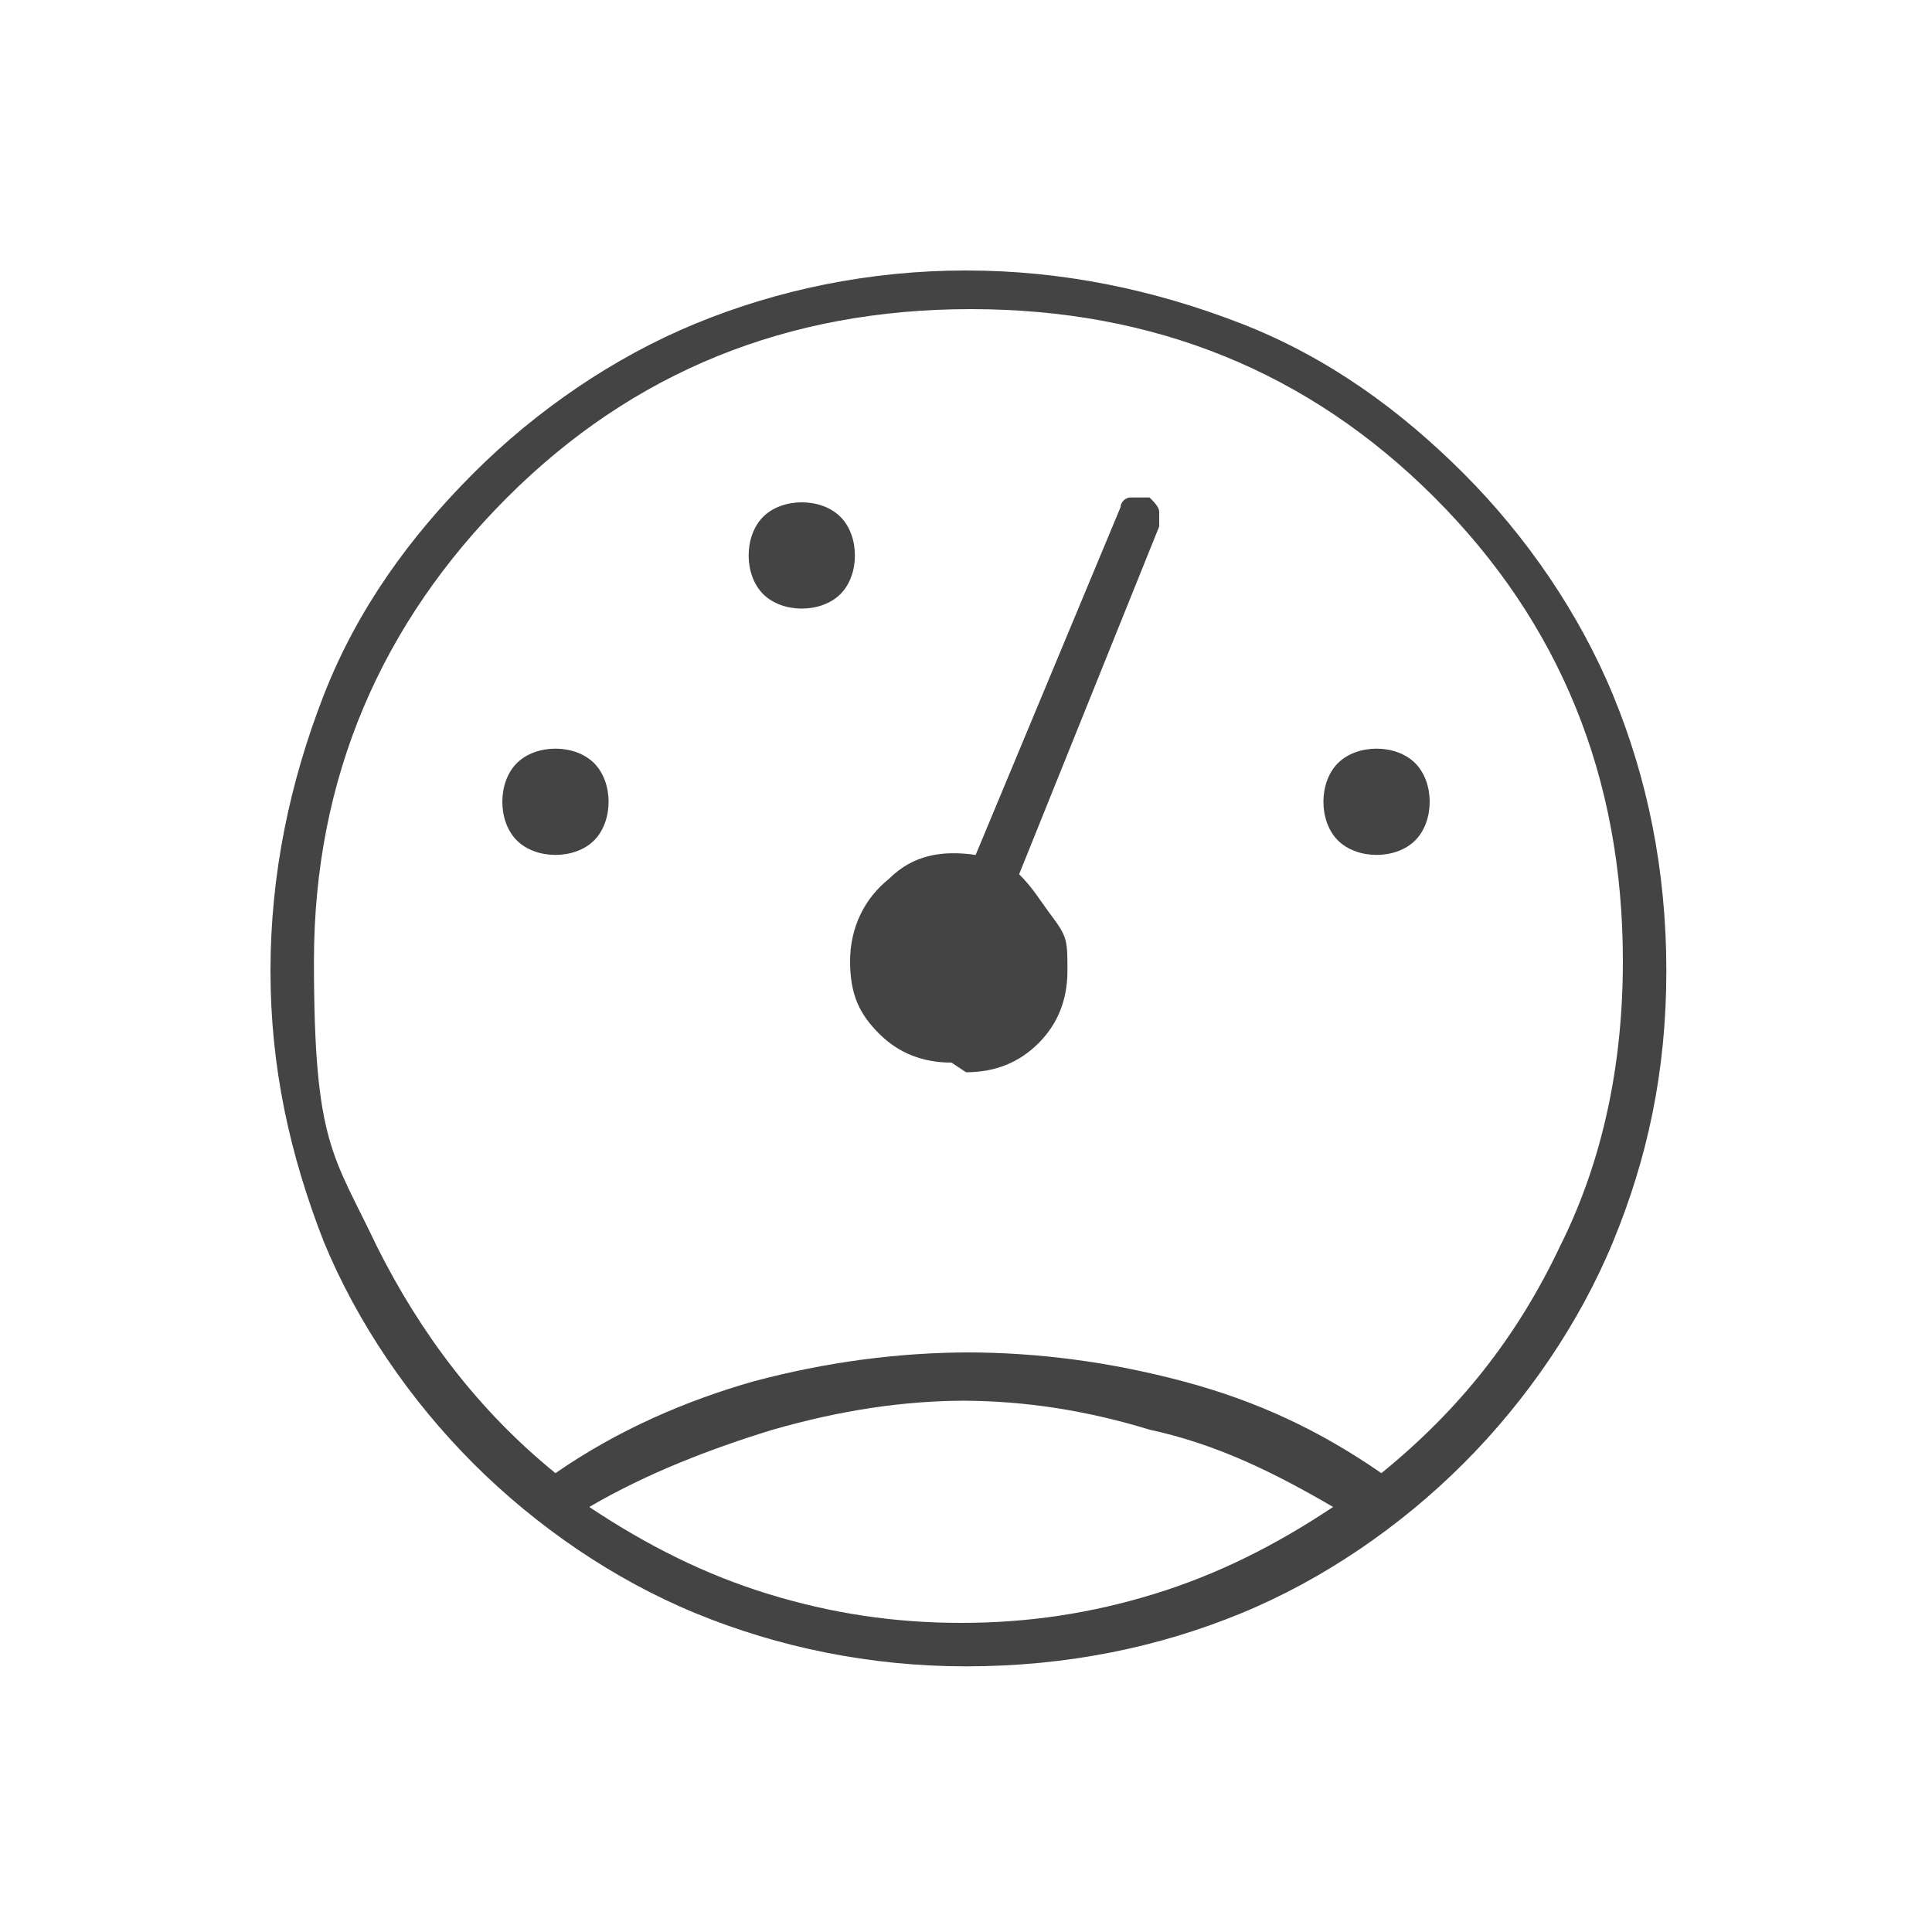 <?xml version="1.0" encoding="UTF-8"?>
<svg id="Layer_1" xmlns="http://www.w3.org/2000/svg" version="1.1" viewBox="0 0 40 40">
  <!-- Generator: Adobe Illustrator 29.7.1, SVG Export Plug-In . SVG Version: 2.1.1 Build 8)  -->
  <defs>
    <style>
      .st0 {
        fill: #444;
      }
    </style>
  </defs>
  <path class="st0" d="M20,34.5c-2,0-3.9-.4-5.6-1.1s-3.3-1.8-4.6-3.1c-1.3-1.3-2.4-2.9-3.1-4.6-.7-1.8-1.1-3.6-1.1-5.6s.4-3.9,1.1-5.7,1.8-3.3,3.1-4.6c1.3-1.3,2.9-2.4,4.6-3.1s3.6-1.1,5.6-1.1,3.9.4,5.7,1.1,3.3,1.8,4.6,3.1,2.4,2.9,3.1,4.6,1.1,3.6,1.1,5.7-.4,3.9-1.1,5.6-1.8,3.3-3.1,4.6c-1.3,1.3-2.9,2.4-4.6,3.1s-3.6,1.1-5.7,1.1ZM20,28c1.5,0,3,.2,4.5.6s2.8,1,4.1,1.9c1.6-1.3,2.8-2.8,3.7-4.7.9-1.8,1.3-3.8,1.3-5.9,0-3.8-1.3-7-3.9-9.6-2.6-2.6-5.8-3.9-9.6-3.9s-7,1.3-9.6,3.9c-2.6,2.6-4,5.8-4,9.6s.4,4,1.3,5.9c.9,1.8,2.1,3.4,3.7,4.7,1.3-.9,2.7-1.5,4.1-1.9,1.5-.4,3-.6,4.5-.6ZM20,29c-1.3,0-2.6.2-4,.6-1.3.4-2.6.9-3.8,1.6,1.2.8,2.4,1.4,3.7,1.8,1.3.4,2.6.6,4,.6s2.7-.2,4-.6,2.5-1,3.7-1.8c-1.2-.7-2.4-1.3-3.8-1.6-1.3-.4-2.6-.6-3.9-.6ZM11.5,17.7c.3,0,.6-.1.8-.3.2-.2.3-.5.3-.8s-.1-.6-.3-.8c-.2-.2-.5-.3-.8-.3s-.6.1-.8.3c-.2.2-.3.5-.3.8s.1.6.3.8c.2.2.5.3.8.3ZM16.6,12.6c.3,0,.6-.1.8-.3.2-.2.3-.5.3-.8s-.1-.6-.3-.8c-.2-.2-.5-.3-.8-.3s-.6.1-.8.3c-.2.2-.3.5-.3.8s.1.6.3.8c.2.2.5.3.8.3ZM28.5,17.7c.3,0,.6-.1.8-.3.2-.2.3-.5.3-.8s-.1-.6-.3-.8c-.2-.2-.5-.3-.8-.3s-.6.1-.8.3c-.2.2-.3.5-.3.8s.1.6.3.8c.2.2.5.3.8.3ZM20,22.2c.6,0,1.1-.2,1.5-.6.4-.4.6-.9.6-1.5s0-.7-.3-1.1-.4-.6-.7-.9l2.9-7.2c0,0,0-.2,0-.3s-.1-.2-.2-.3c-.1,0-.2,0-.4,0-.1,0-.2.1-.2.2l-3,7.2c-.7-.1-1.3,0-1.8.5-.5.4-.8,1-.8,1.7s.2,1.1.6,1.5c.4.4.9.6,1.5.6Z"/>
</svg>